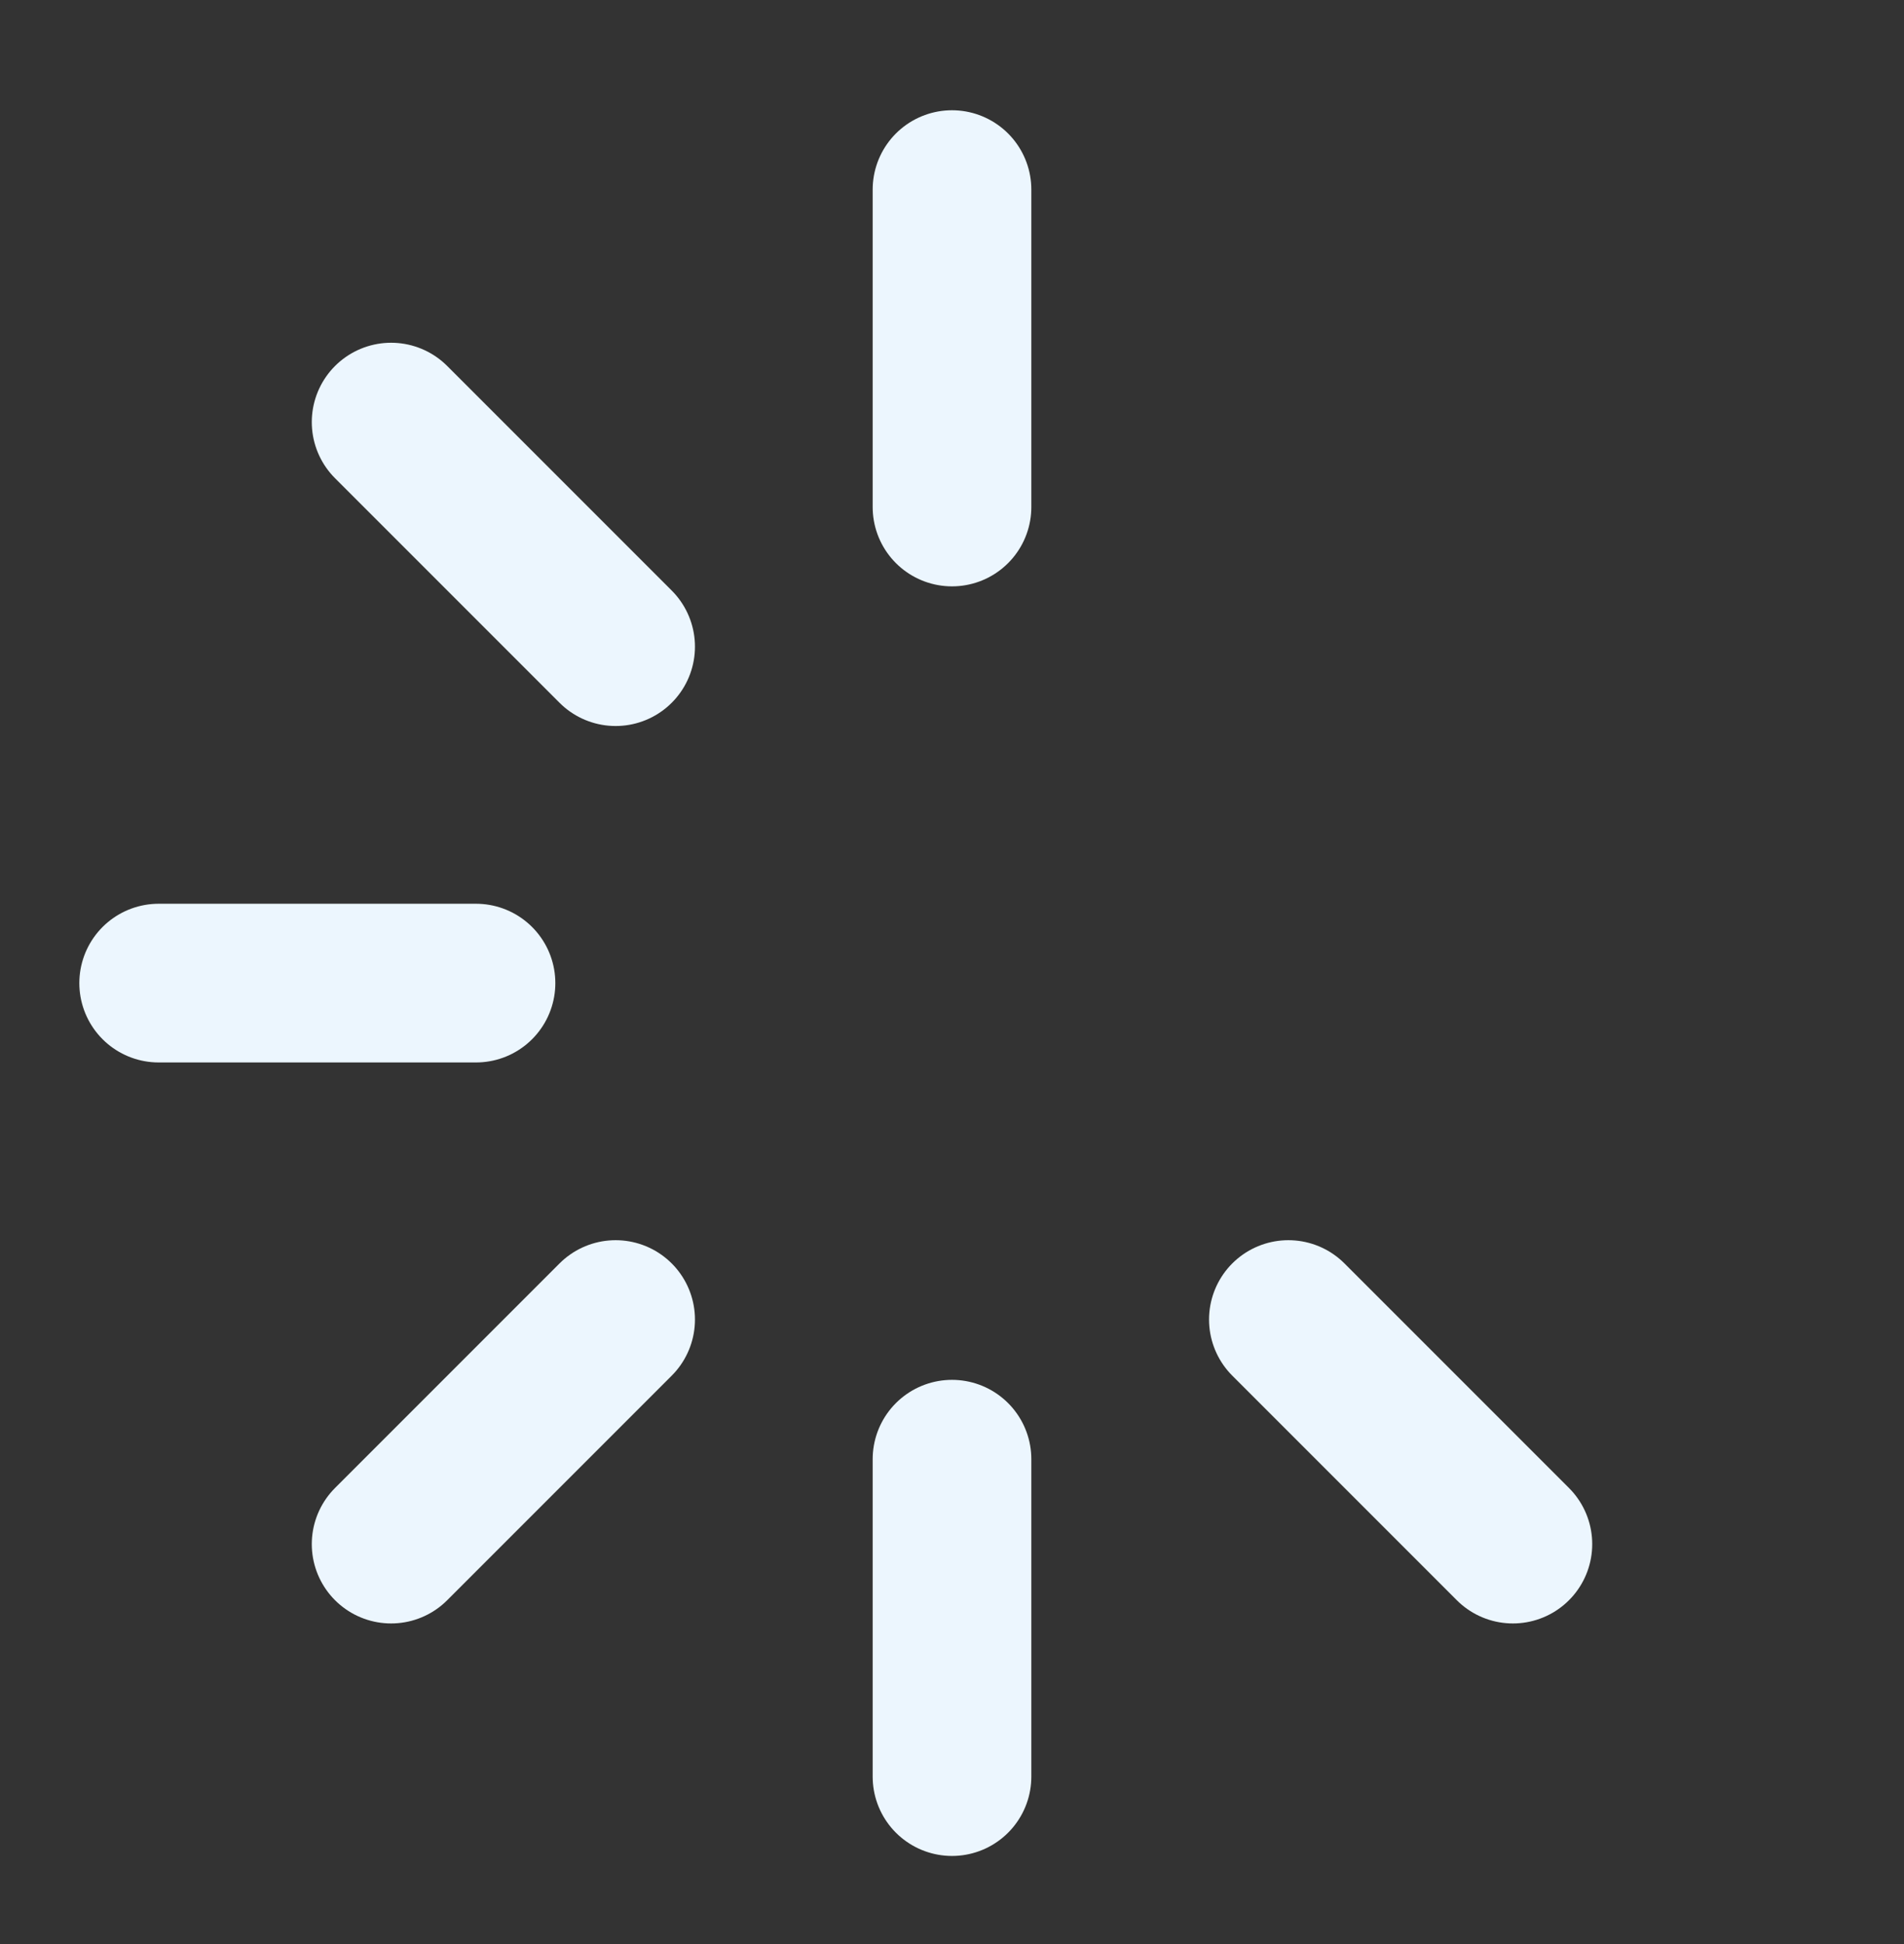 <svg fill="none" height="49" viewBox="0 0 48 49" width="48" xmlns="http://www.w3.org/2000/svg">
  <rect x="0" y="0" width="48" height="49" fill="#333333" stroke="none"/>
  <path d="M24 4.779V12.779" stroke="#ECF6FE" stroke-linecap="round" stroke-linejoin="round" stroke-width="4"/>
  <path d="M24 36.779V44.779" stroke="#ECF6FE" stroke-linecap="round" stroke-linejoin="round" stroke-width="4"/>
  <path d="M9.86 10.639L15.52 16.299" stroke="#ECF6FE" stroke-linecap="round" stroke-linejoin="round"
        stroke-width="4"/>
  <path d="M32.48 33.259L38.14 38.919" stroke="#ECF6FE" stroke-linecap="round" stroke-linejoin="round"
        stroke-width="4"/>
  <path d="M4 24.779H12" stroke="#ECF6FE" stroke-linecap="round" stroke-linejoin="round" stroke-width="4"/>
  <path d="M9.86 38.919L15.52 33.259" stroke="#ECF6FE" stroke-linecap="round" stroke-linejoin="round"
        stroke-width="4"/>
</svg>
